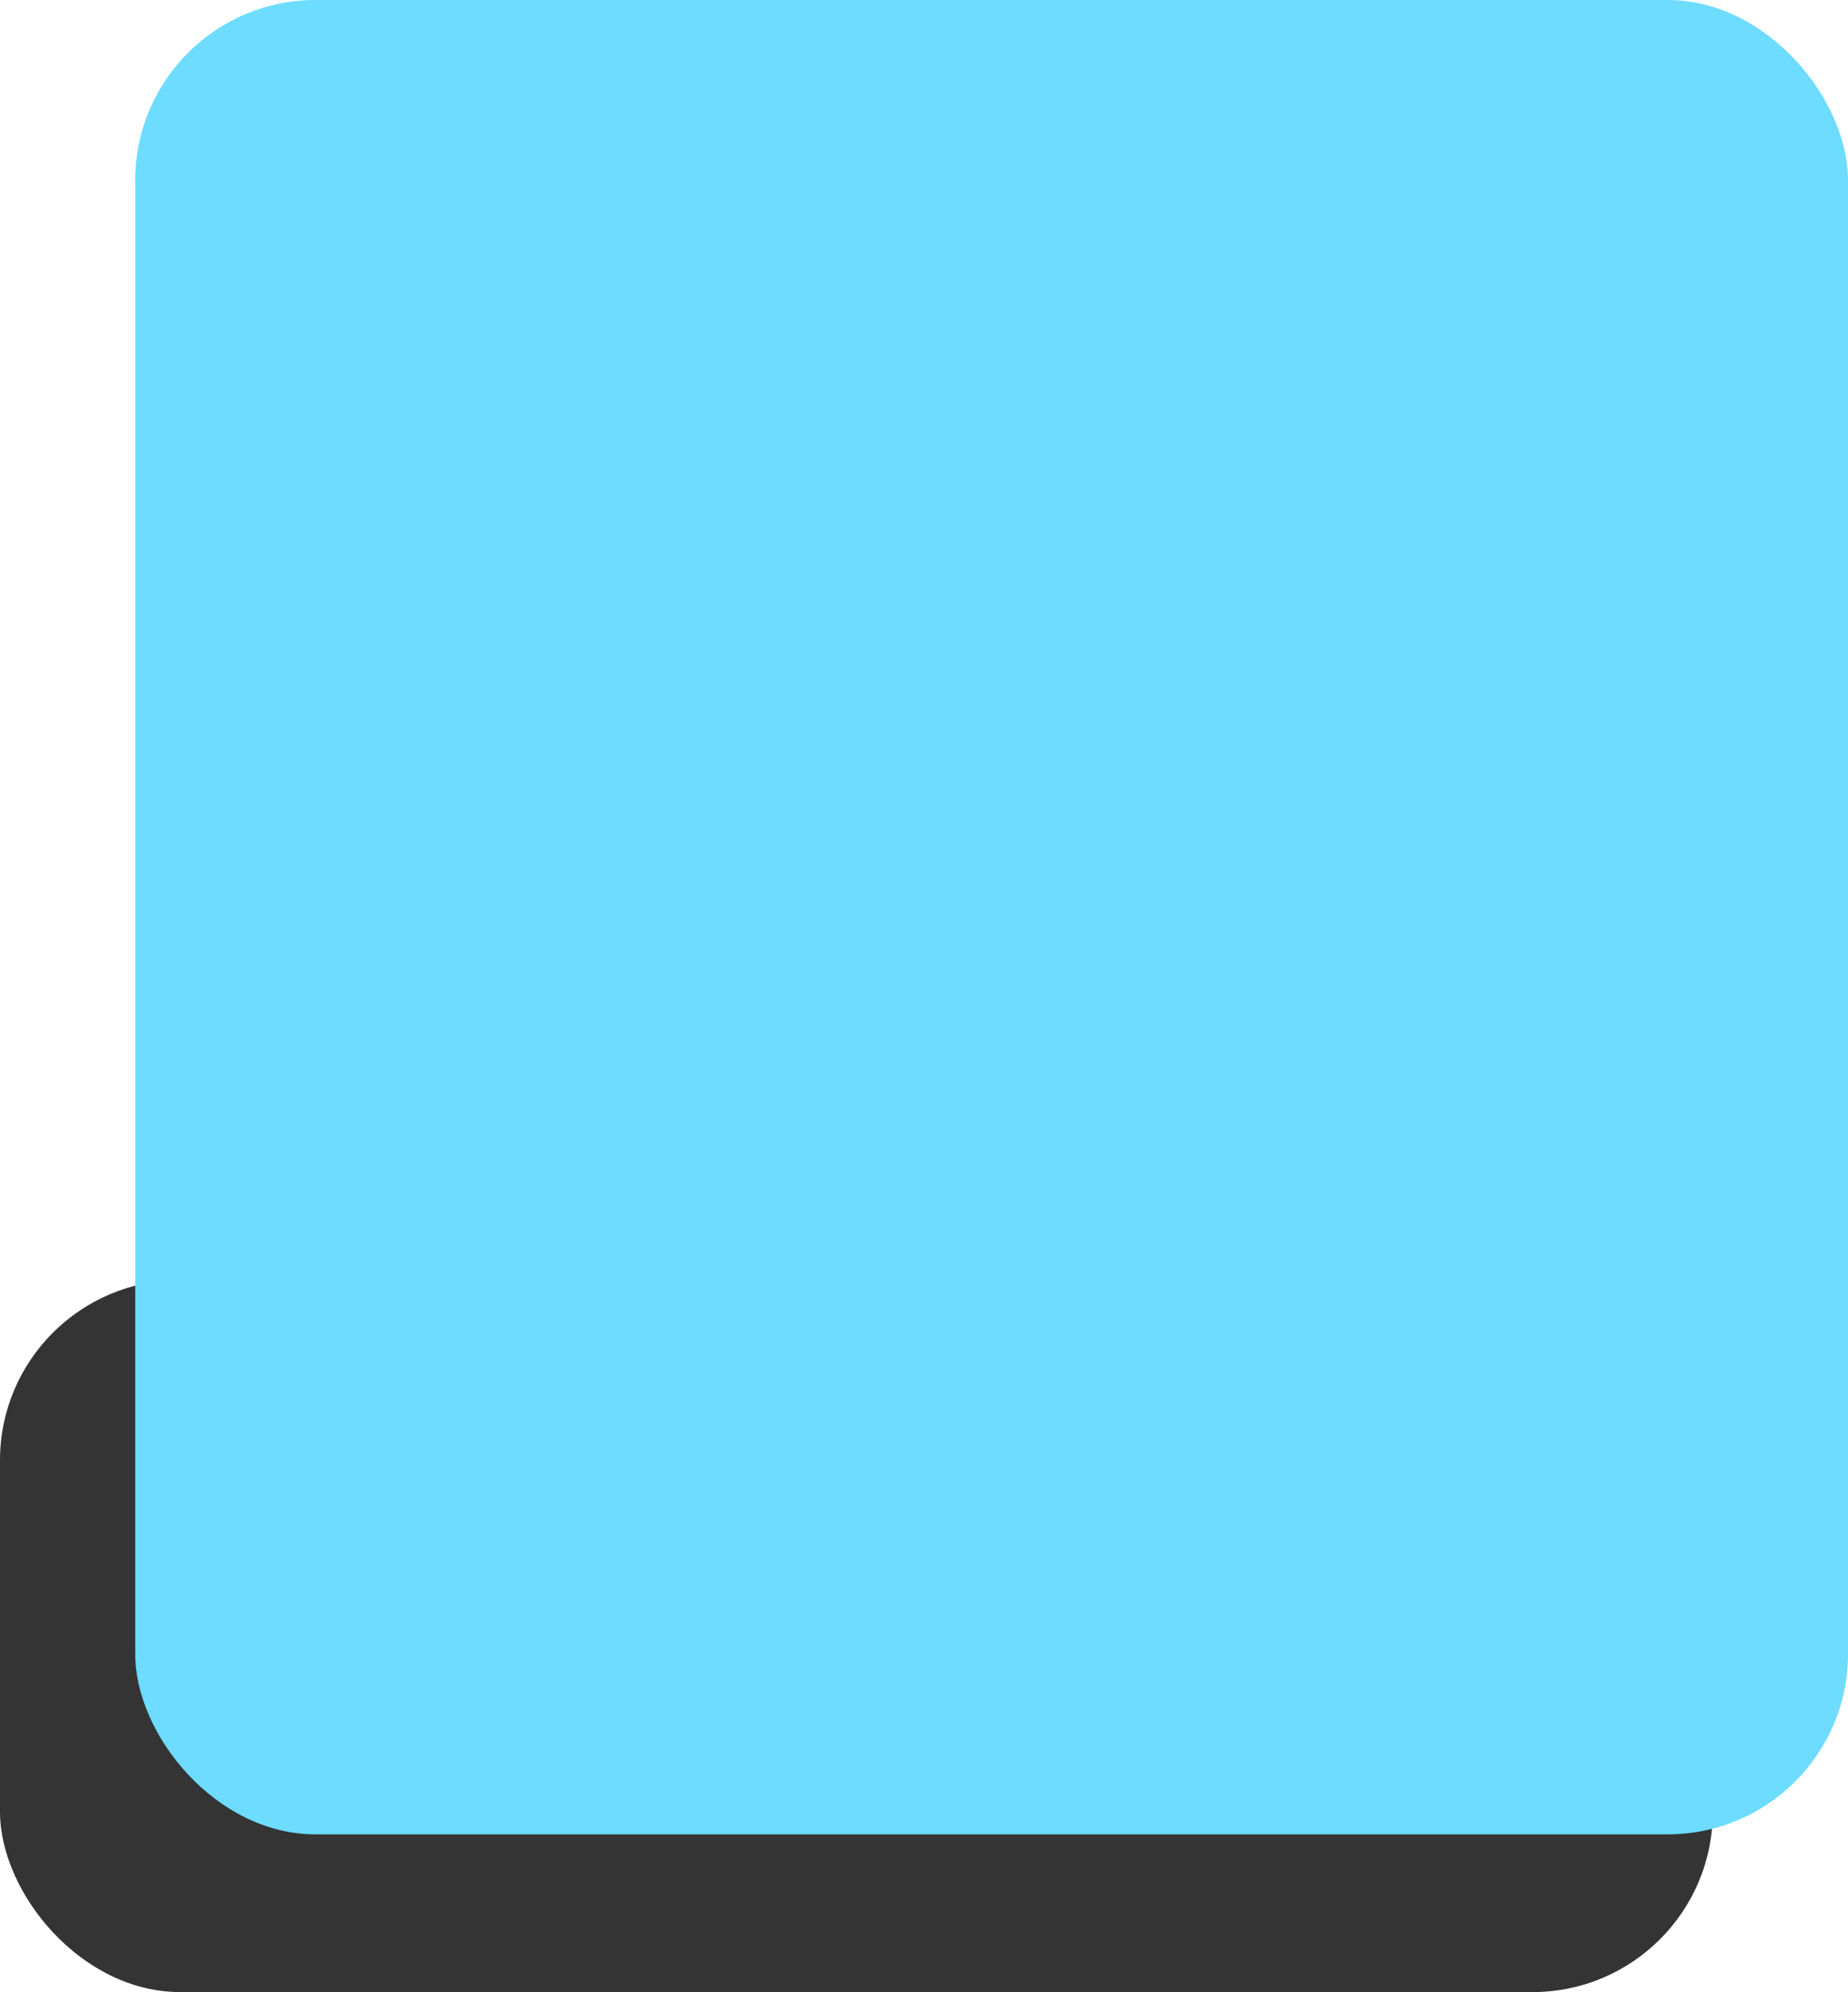 <?xml version="1.0" encoding="UTF-8"?> <svg xmlns="http://www.w3.org/2000/svg" width="410" height="442" viewBox="0 0 410 442" fill="none"> <rect y="284" width="380" height="158" rx="40" fill="#343434"></rect> <rect x="30" width="380" height="407" rx="40" fill="#6DDCFF"></rect> </svg> 